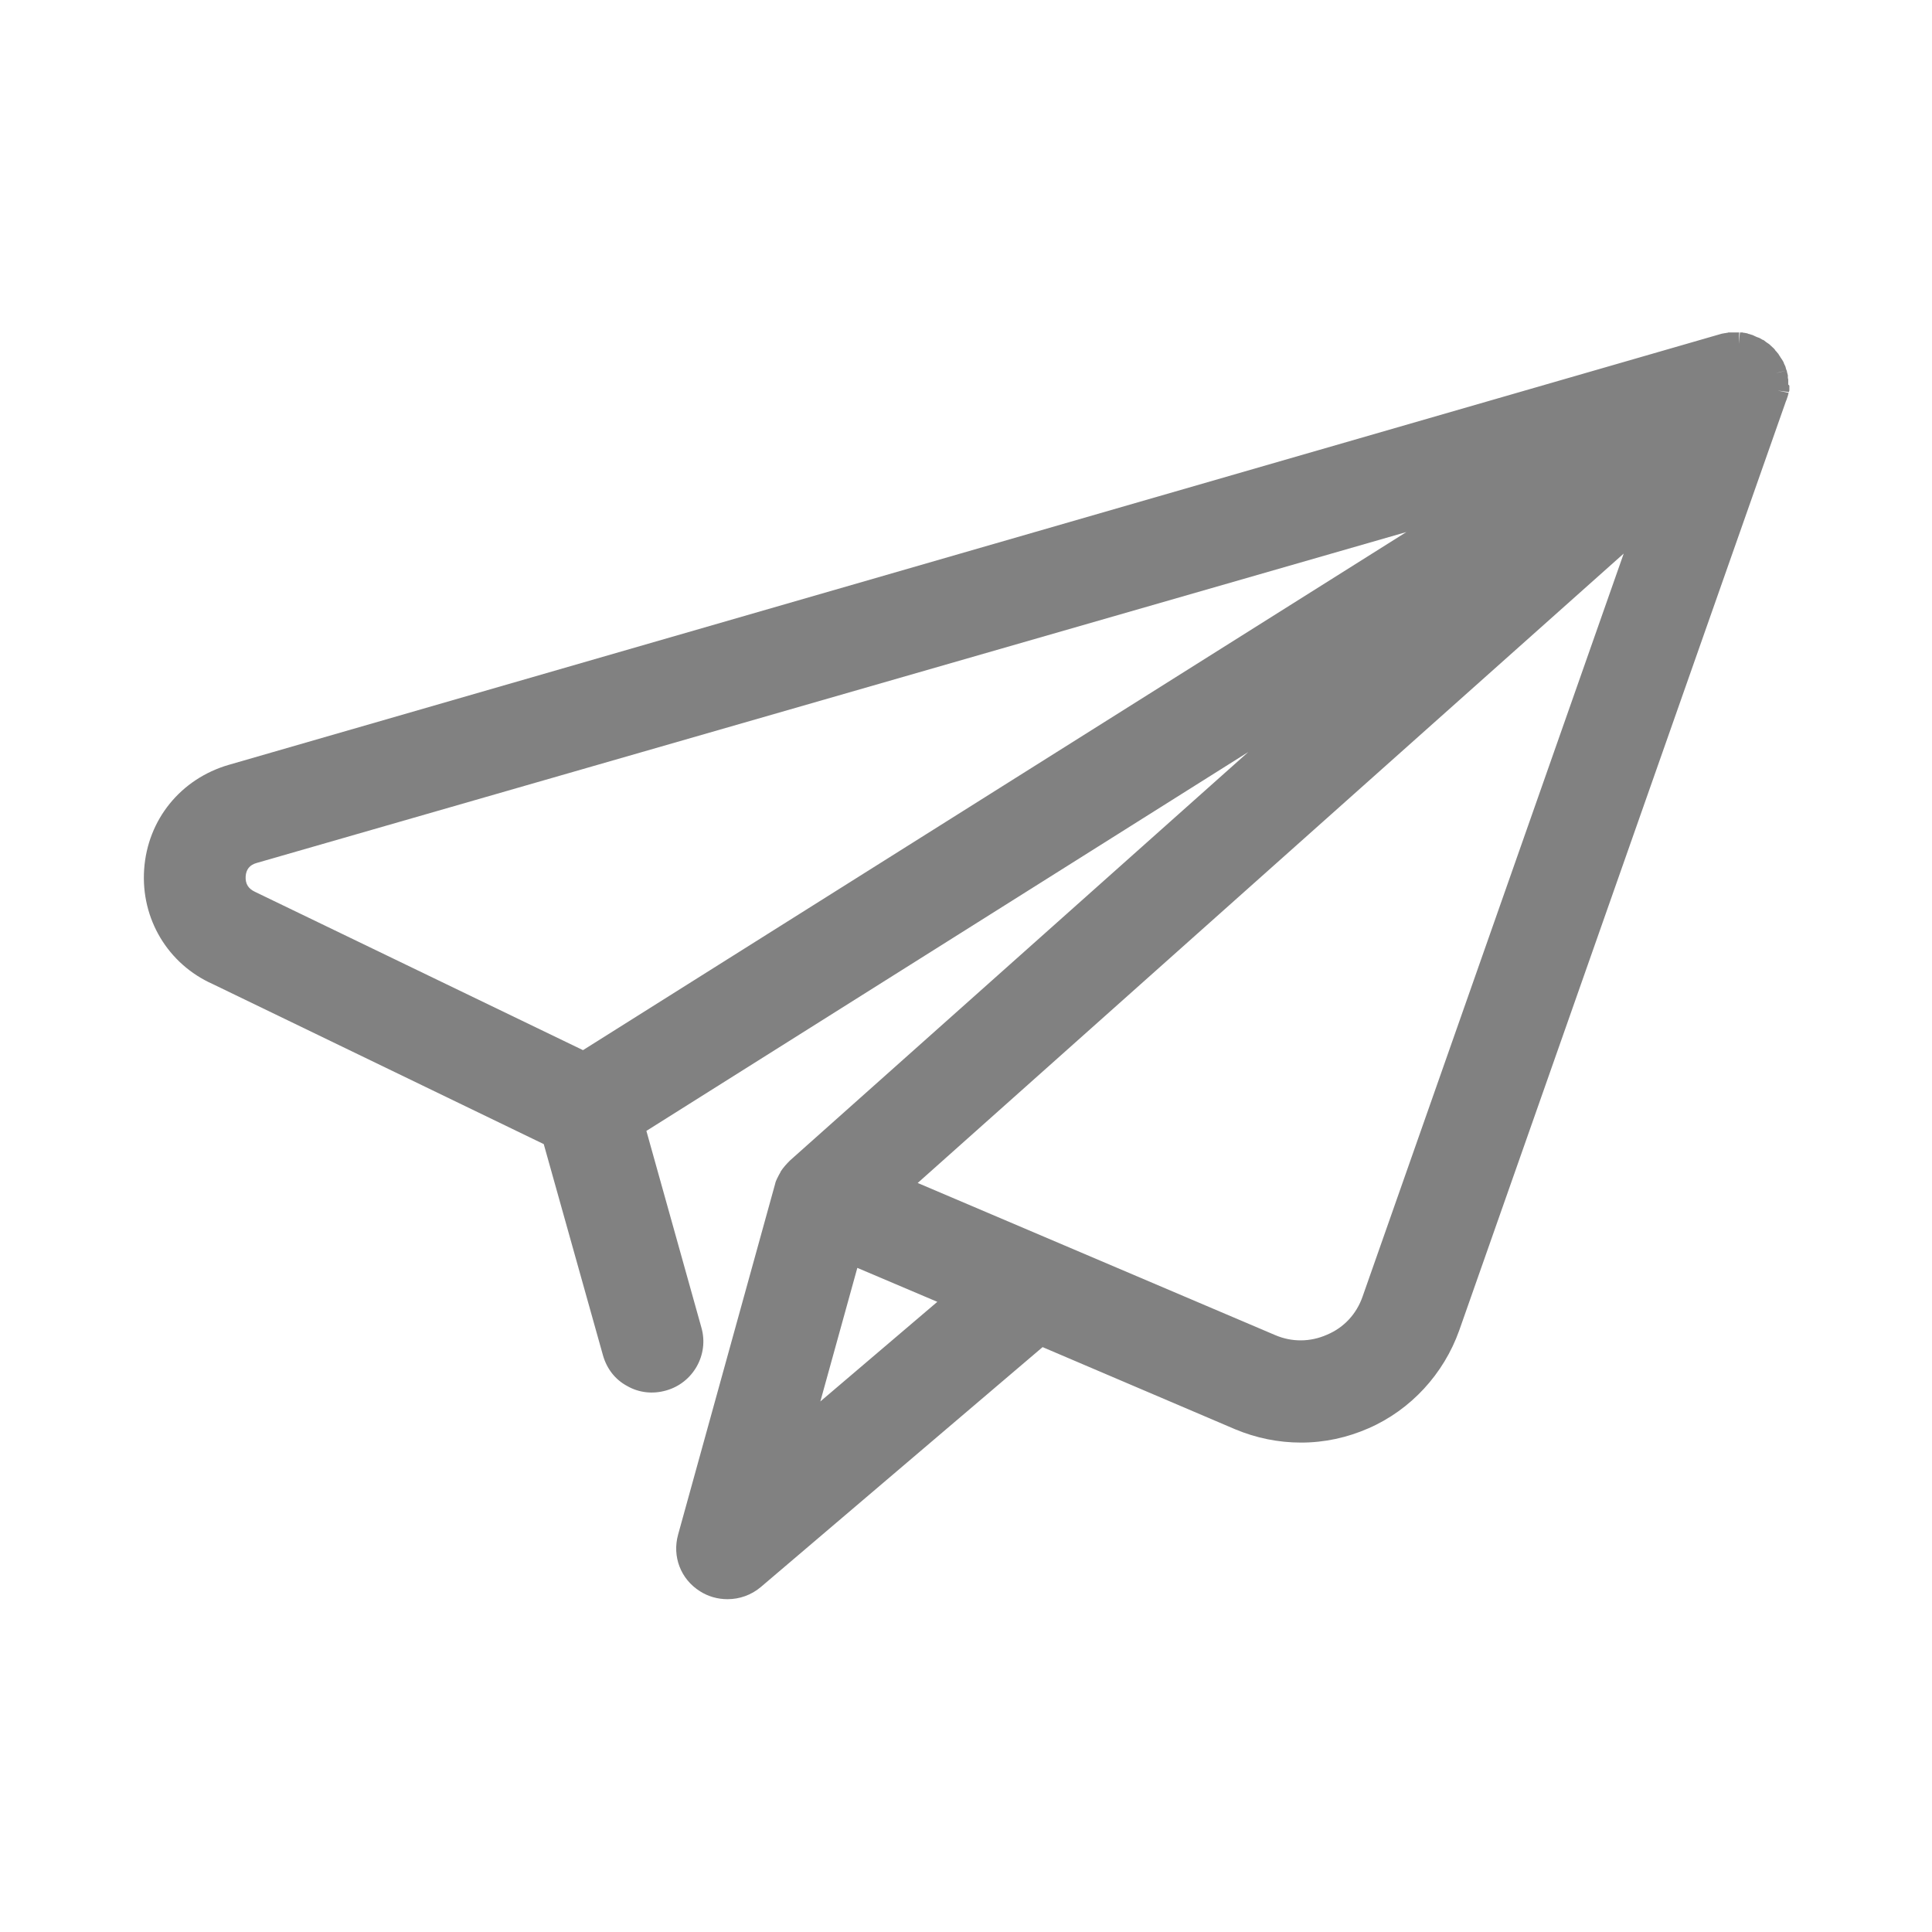 <?xml version="1.0" encoding="utf-8"?>
<!-- Generator: Adobe Illustrator 24.2.1, SVG Export Plug-In . SVG Version: 6.00 Build 0)  -->
<svg version="1.1" id="Capa_1" xmlns="http://www.w3.org/2000/svg" xmlns:xlink="http://www.w3.org/1999/xlink" x="0px" y="0px"
	 viewBox="0 0 512 512" style="enable-background:new 0 0 512 512;" xml:space="preserve">
<style type="text/css">
	.st0{fill:#818181;}
</style>
<path class="st0" d="M473.9,101.9c0-0.1,0-0.3,0-0.5l0-0.1c0-0.2,0-0.4,0-0.5l0-0.1c0-0.2,0-0.3-0.1-0.5l0-0.1c0-0.1,0-0.2,0-0.4
	l0-0.3l-0.1-0.3c0-0.1,0-0.2-0.1-0.3l0-0.2c0-0.1-0.1-0.2-0.1-0.4l-2.9,0.7l1.1-0.3l1.8-0.4l-0.1-0.2c0-0.1-0.1-0.2-0.1-0.3
	c0-0.1-0.1-0.3-0.1-0.4c0-0.1-0.1-0.2-0.1-0.3l-0.1-0.2c-0.1-0.1-0.1-0.3-0.2-0.4l-0.1-0.3c0-0.1-0.1-0.2-0.1-0.2
	c0-0.1-0.1-0.1-0.1-0.2c-0.1-0.2-0.2-0.3-0.3-0.5l-0.1-0.1c0-0.1-0.1-0.2-0.2-0.3c0-0.1-0.1-0.1-0.1-0.2c-0.1-0.2-0.3-0.4-0.4-0.6
	c0-0.1-0.1-0.1-0.1-0.2l-0.1-0.1c0-0.1-0.1-0.1-0.1-0.1c0,0,0,0,0,0c-0.1-0.2-0.3-0.4-0.5-0.6c-0.1-0.1-0.2-0.2-0.2-0.3
	c-0.1-0.1-0.1-0.1-0.2-0.2c-0.1-0.2-0.3-0.3-0.5-0.5c-0.1-0.1-0.2-0.2-0.3-0.3c-0.1-0.1-0.2-0.1-0.2-0.2c-0.2-0.1-0.3-0.3-0.5-0.4
	c-0.2-0.1-0.4-0.3-0.6-0.4c-0.1-0.1-0.3-0.2-0.5-0.4c-0.1-0.1-0.2-0.1-0.3-0.2c-0.1,0-0.2-0.1-0.3-0.1c-0.1-0.1-0.3-0.2-0.5-0.3
	c-0.1-0.1-0.2-0.1-0.4-0.2l-0.3-0.1c-0.2-0.1-0.3-0.1-0.5-0.2c-0.1-0.1-0.3-0.1-0.4-0.2l-0.2-0.1c-0.1,0-0.1,0-0.2-0.1
	c-0.1,0-0.3-0.1-0.4-0.1c-0.2-0.1-0.3-0.1-0.6-0.2c-0.1,0-0.2,0-0.3-0.1c-0.1,0-0.2-0.1-0.4-0.1c-0.2,0-0.3-0.1-0.6-0.1
	c-0.1,0-0.2,0-0.4-0.1l-0.3,0c-0.1,0-0.3,0-0.4,0l-0.3,3l0,0l0.1-3c-0.1,0-0.3,0-0.4,0l-0.3,0c-0.1,0-0.3,0-0.5,0l-0.1,0
	c-0.2,0-0.3,0-0.5,0l-0.2,0c-0.1,0-0.3,0-0.4,0l-0.2,0c-0.2,0-0.4,0-0.5,0.1l-0.2,0c-0.1,0-0.3,0.1-0.5,0.1l-0.1,0
	c-0.2,0-0.3,0.1-0.5,0.1l-0.1,0L60.6,202.7c-12.7,3.7-21.5,14.5-22.4,27.7c-0.9,13.1,6.3,25.1,18.2,30.4l87.7,42.4l15.7,56
	c1,3.5,3.2,6.4,6.4,8.1c3.1,1.8,6.8,2.2,10.3,1.2c7.2-2,11.4-9.5,9.4-16.6l-14.6-52.2l159.5-100.4L209.4,307.5
	c-0.1,0.1-0.1,0.1-0.2,0.2c-0.8,0.8-1.6,1.7-2.2,2.6c-0.1,0.1-0.1,0.2-0.2,0.4c-0.3,0.5-0.5,0.9-0.7,1.3c0,0.1-0.1,0.1-0.1,0.2
	l-0.1,0.2c-0.2,0.4-0.4,0.9-0.5,1.4l-25.7,92.9c-1.6,5.8,0.7,11.8,5.8,15c2.2,1.4,4.7,2.1,7.3,2.1c3.2,0,6.3-1.1,8.8-3.2l74.7-63.6
	l51.1,21.8c5.5,2.3,11.4,3.5,17.4,3.5c6.2,0,12.2-1.3,17.9-3.8c11.2-4.9,19.9-14.4,24-25.9l86.6-246.3c0-0.1,0.1-0.2,0.1-0.2
	c0-0.1,0.1-0.2,0.1-0.3c0.1-0.2,0.1-0.4,0.2-0.6c0-0.1,0.1-0.2,0.1-0.3l0.1-0.4c0-0.1,0.1-0.3,0.1-0.4l-2.9-0.6l0,0l3,0.4
	c0-0.1,0-0.2,0.1-0.4l0-0.3c0-0.1,0-0.3,0-0.5l0-0.1c0-0.1,0-0.3,0-0.4L473.9,101.9l-3,0L473.9,101.9L473.9,101.9z M372.7,141
	L154.5,278.3l-86.6-41.8c-0.1-0.1-0.3-0.1-0.4-0.2c-1.7-0.8-2.5-2.1-2.4-4c0.1-1.9,1.1-3.1,2.9-3.6L372.7,141z M430.3,146.7
	l-69.2,196.9c-1.6,4.6-4.9,8.2-9.4,10.1c-4.5,2-9.4,2-13.8,0.1l-94.7-40.3L430.3,146.7z M248.4,345l-31,26.4l9.8-35.4L248.4,345z"/>
</svg>
